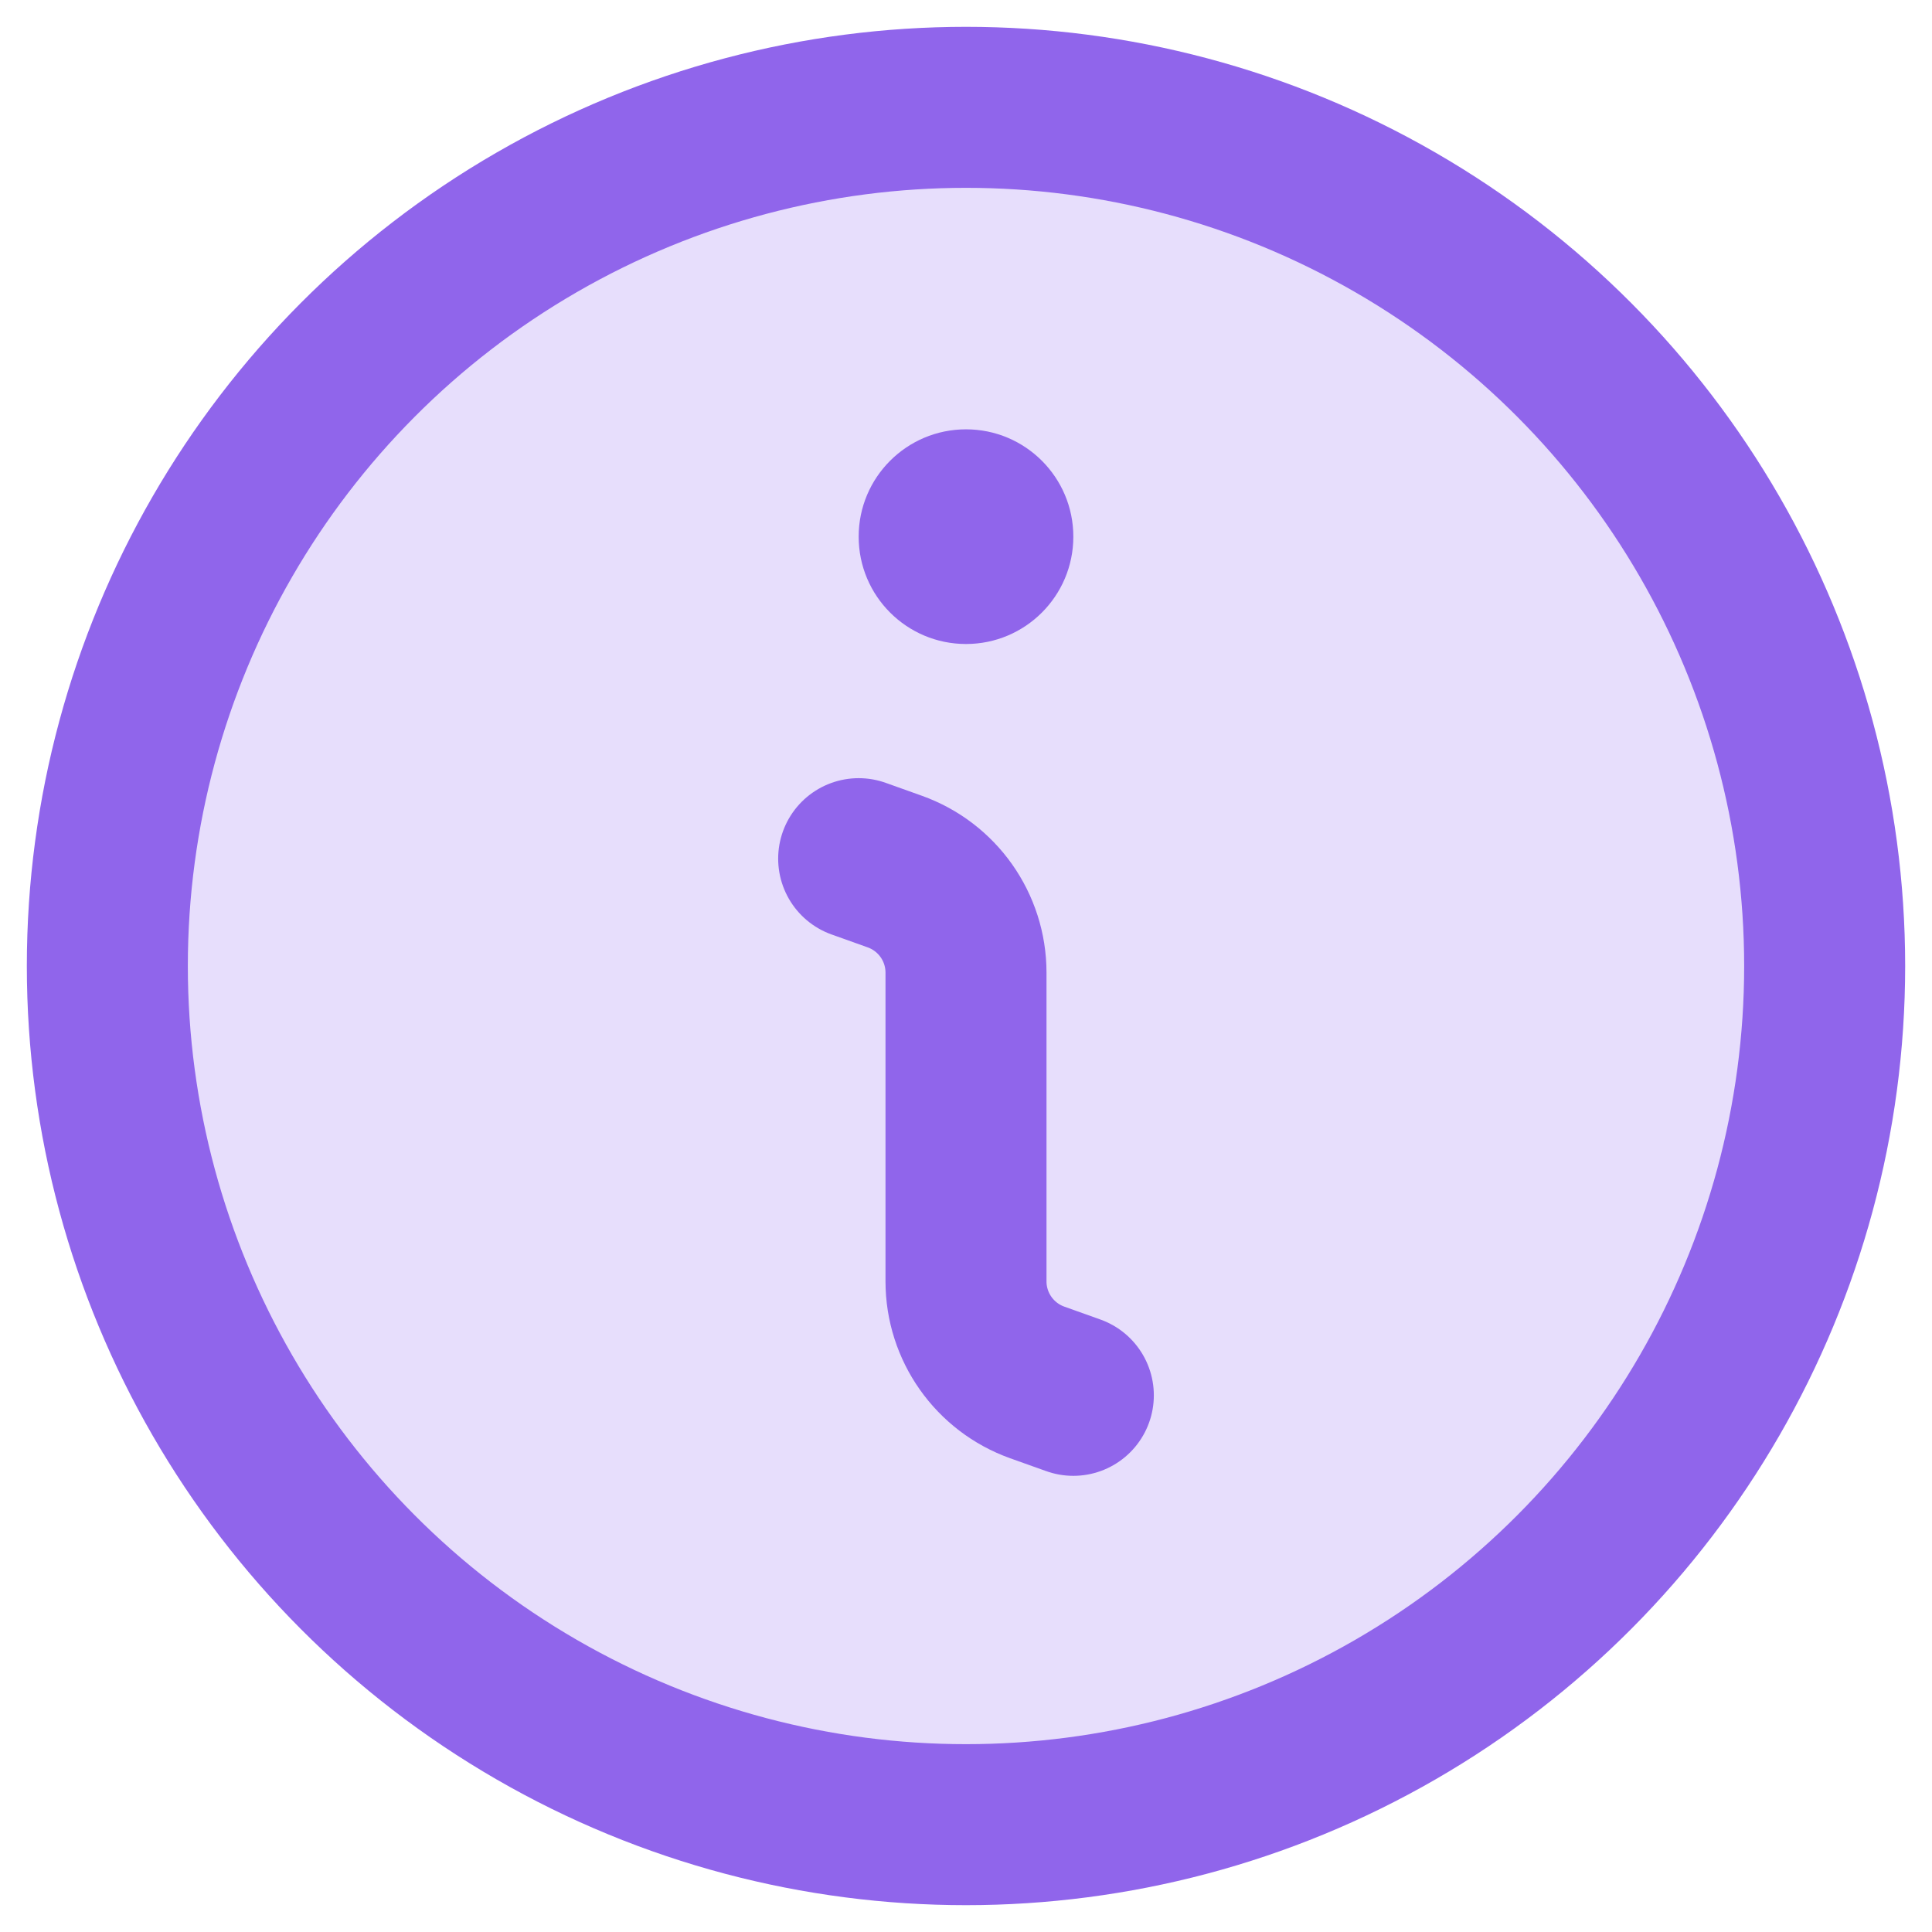 <svg width="18" height="18" viewBox="0 0 18 18" fill="none" xmlns="http://www.w3.org/2000/svg">
<circle cx="9" cy="9" r="8" fill="#E7DEFC" stroke="#9065EB" stroke-width="1.5"/>
<path d="M10 13L9.664 12.88C9.266 12.738 9 12.361 9 11.938V9.062C9 8.639 8.734 8.262 8.336 8.12L8 8" stroke="#9065EB" stroke-width="1.5" stroke-linecap="round" stroke-linejoin="round"/>
<circle cx="9" cy="5" r="1" fill="#9065EB"/>
</svg>
